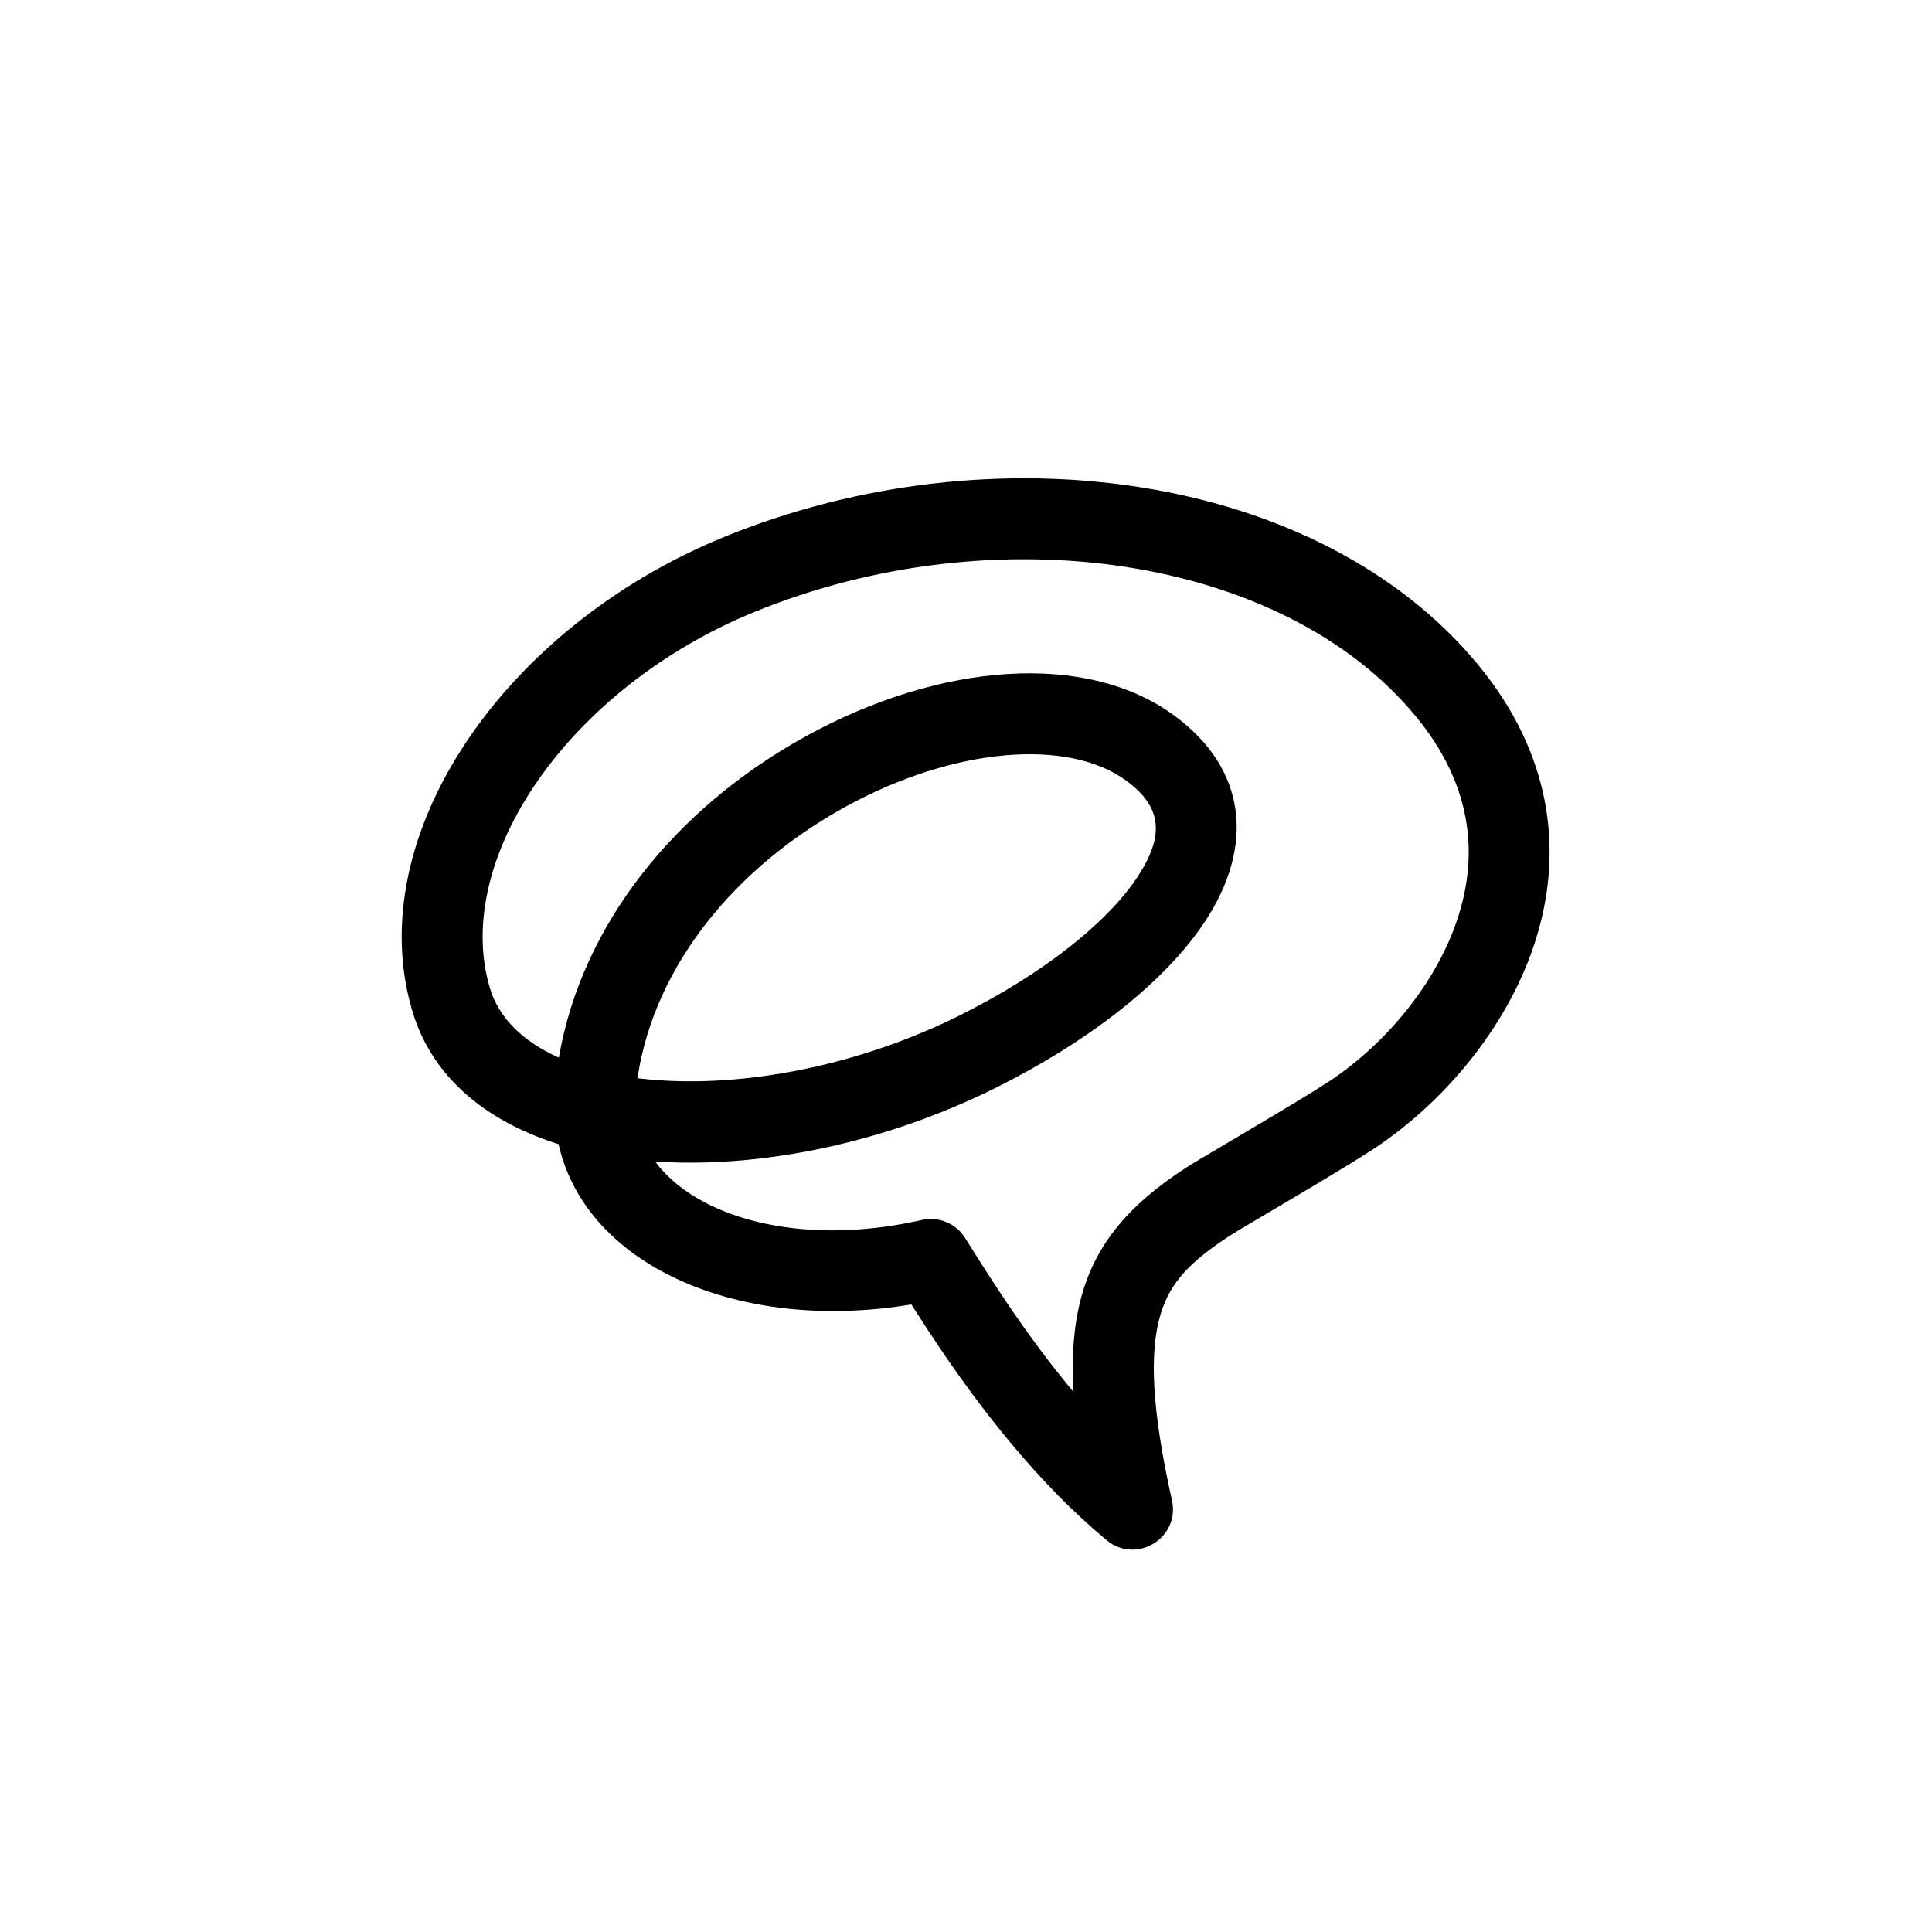 <?xml version="1.0" encoding="UTF-8"?>
<svg width="201px" height="201px" viewBox="0 0 201 201" version="1.1" xmlns="http://www.w3.org/2000/svg" xmlns:xlink="http://www.w3.org/1999/xlink">
    <rect x="0" y="0" width="201" height="201" fill="#808080" stroke="none"/>
    <title>brandmachine-logo-final-2025</title>
    <defs>
        <path d="M0,0 L201,0 L201,201 L0,201 L0,0 Z" id="path-1"></path>
    </defs>
    <g id="brandmachine-logo-final-2025" stroke="none" fill="none" xlink:href="#path-1" fill-rule="evenodd">
        <use fill="#FFFFFF" xlink:href="#path-1"></use>
        <g id="iteration8" stroke-width="1" transform="translate(41.791, 49.759)" fill="#000000">
            <path d="M33.509,6.12 C61.671,-5.393 95.603,-0.503 112.025,19.445 C119.497,28.522 121.153,38.824 117.698,48.875 C114.865,57.118 108.66,64.713 101.3,69.653 C99.76,70.666 97.116,72.27 94.468,73.851 L93.806,74.245 C90.284,76.343 86.918,78.311 86.316,78.698 C81.968,81.498 79.954,83.705 78.97,86.913 C77.75,90.893 78.033,96.906 80.134,106.325 C81.008,110.24 76.429,113.04 73.342,110.48 C69.855,107.588 66.499,104.141 63.244,100.222 C60.698,97.156 58.308,93.92 55.972,90.463 C55.085,89.15 54.24,87.857 53.352,86.463 C53.274,86.341 53.175,86.185 53.063,86.008 L53.027,85.951 L52.747,85.998 C35.169,88.84 19.362,82.013 16.375,69.515 L16.321,69.274 L15.861,69.128 C8.732,66.774 3.379,62.398 1.256,55.906 L1.086,55.36 C-4.251,37.201 10.632,15.473 33.509,6.12 Z M105.528,24.793 C91.705,8.002 61.715,3.68 36.694,13.909 C17.408,21.794 5.221,39.586 9.16,52.987 C10.08,56.115 12.558,58.518 16.095,60.155 L16.352,60.27 L16.376,60.128 C18.778,46.442 28.378,34.506 41.646,27.064 L42.133,26.794 C55.952,19.209 71.171,17.941 80.36,24.674 C87.98,30.258 88.749,38.33 83.514,46.2 C79.36,52.445 71.475,58.586 61.841,63.393 C50.464,69.07 37.84,71.71 26.998,71.118 L26.362,71.078 L26.387,71.114 C30.73,76.926 41.348,79.919 53.61,77.276 L54.114,77.164 C55.852,76.769 57.65,77.511 58.603,79.017 C58.581,78.982 59.035,79.704 59.517,80.469 L59.711,80.776 C60,81.234 60.278,81.674 60.448,81.94 C61.298,83.274 62.103,84.506 62.944,85.751 C65.135,88.993 67.364,92.012 69.718,94.846 L69.896,95.058 L69.888,94.916 C69.269,83.7 72.849,77.466 81.411,71.85 L81.76,71.623 C83.085,70.77 93.21,64.903 96.642,62.645 C102.512,58.705 107.534,52.557 109.74,46.14 C112.264,38.797 111.101,31.563 105.528,24.793 Z M75.386,31.462 C69.307,27.007 57.431,27.996 46.183,34.17 C34.592,40.533 26.385,50.746 24.581,62.085 L24.532,62.409 L24.959,62.461 C34.338,63.521 46.435,61.524 57.461,56.17 L58.084,55.863 C66.515,51.657 73.285,46.383 76.507,41.539 C79.4,37.191 79.114,34.194 75.386,31.462 Z" id="Path-18-Copy" fill-rule="nonzero"></path>
        </g>
    </g>
</svg>